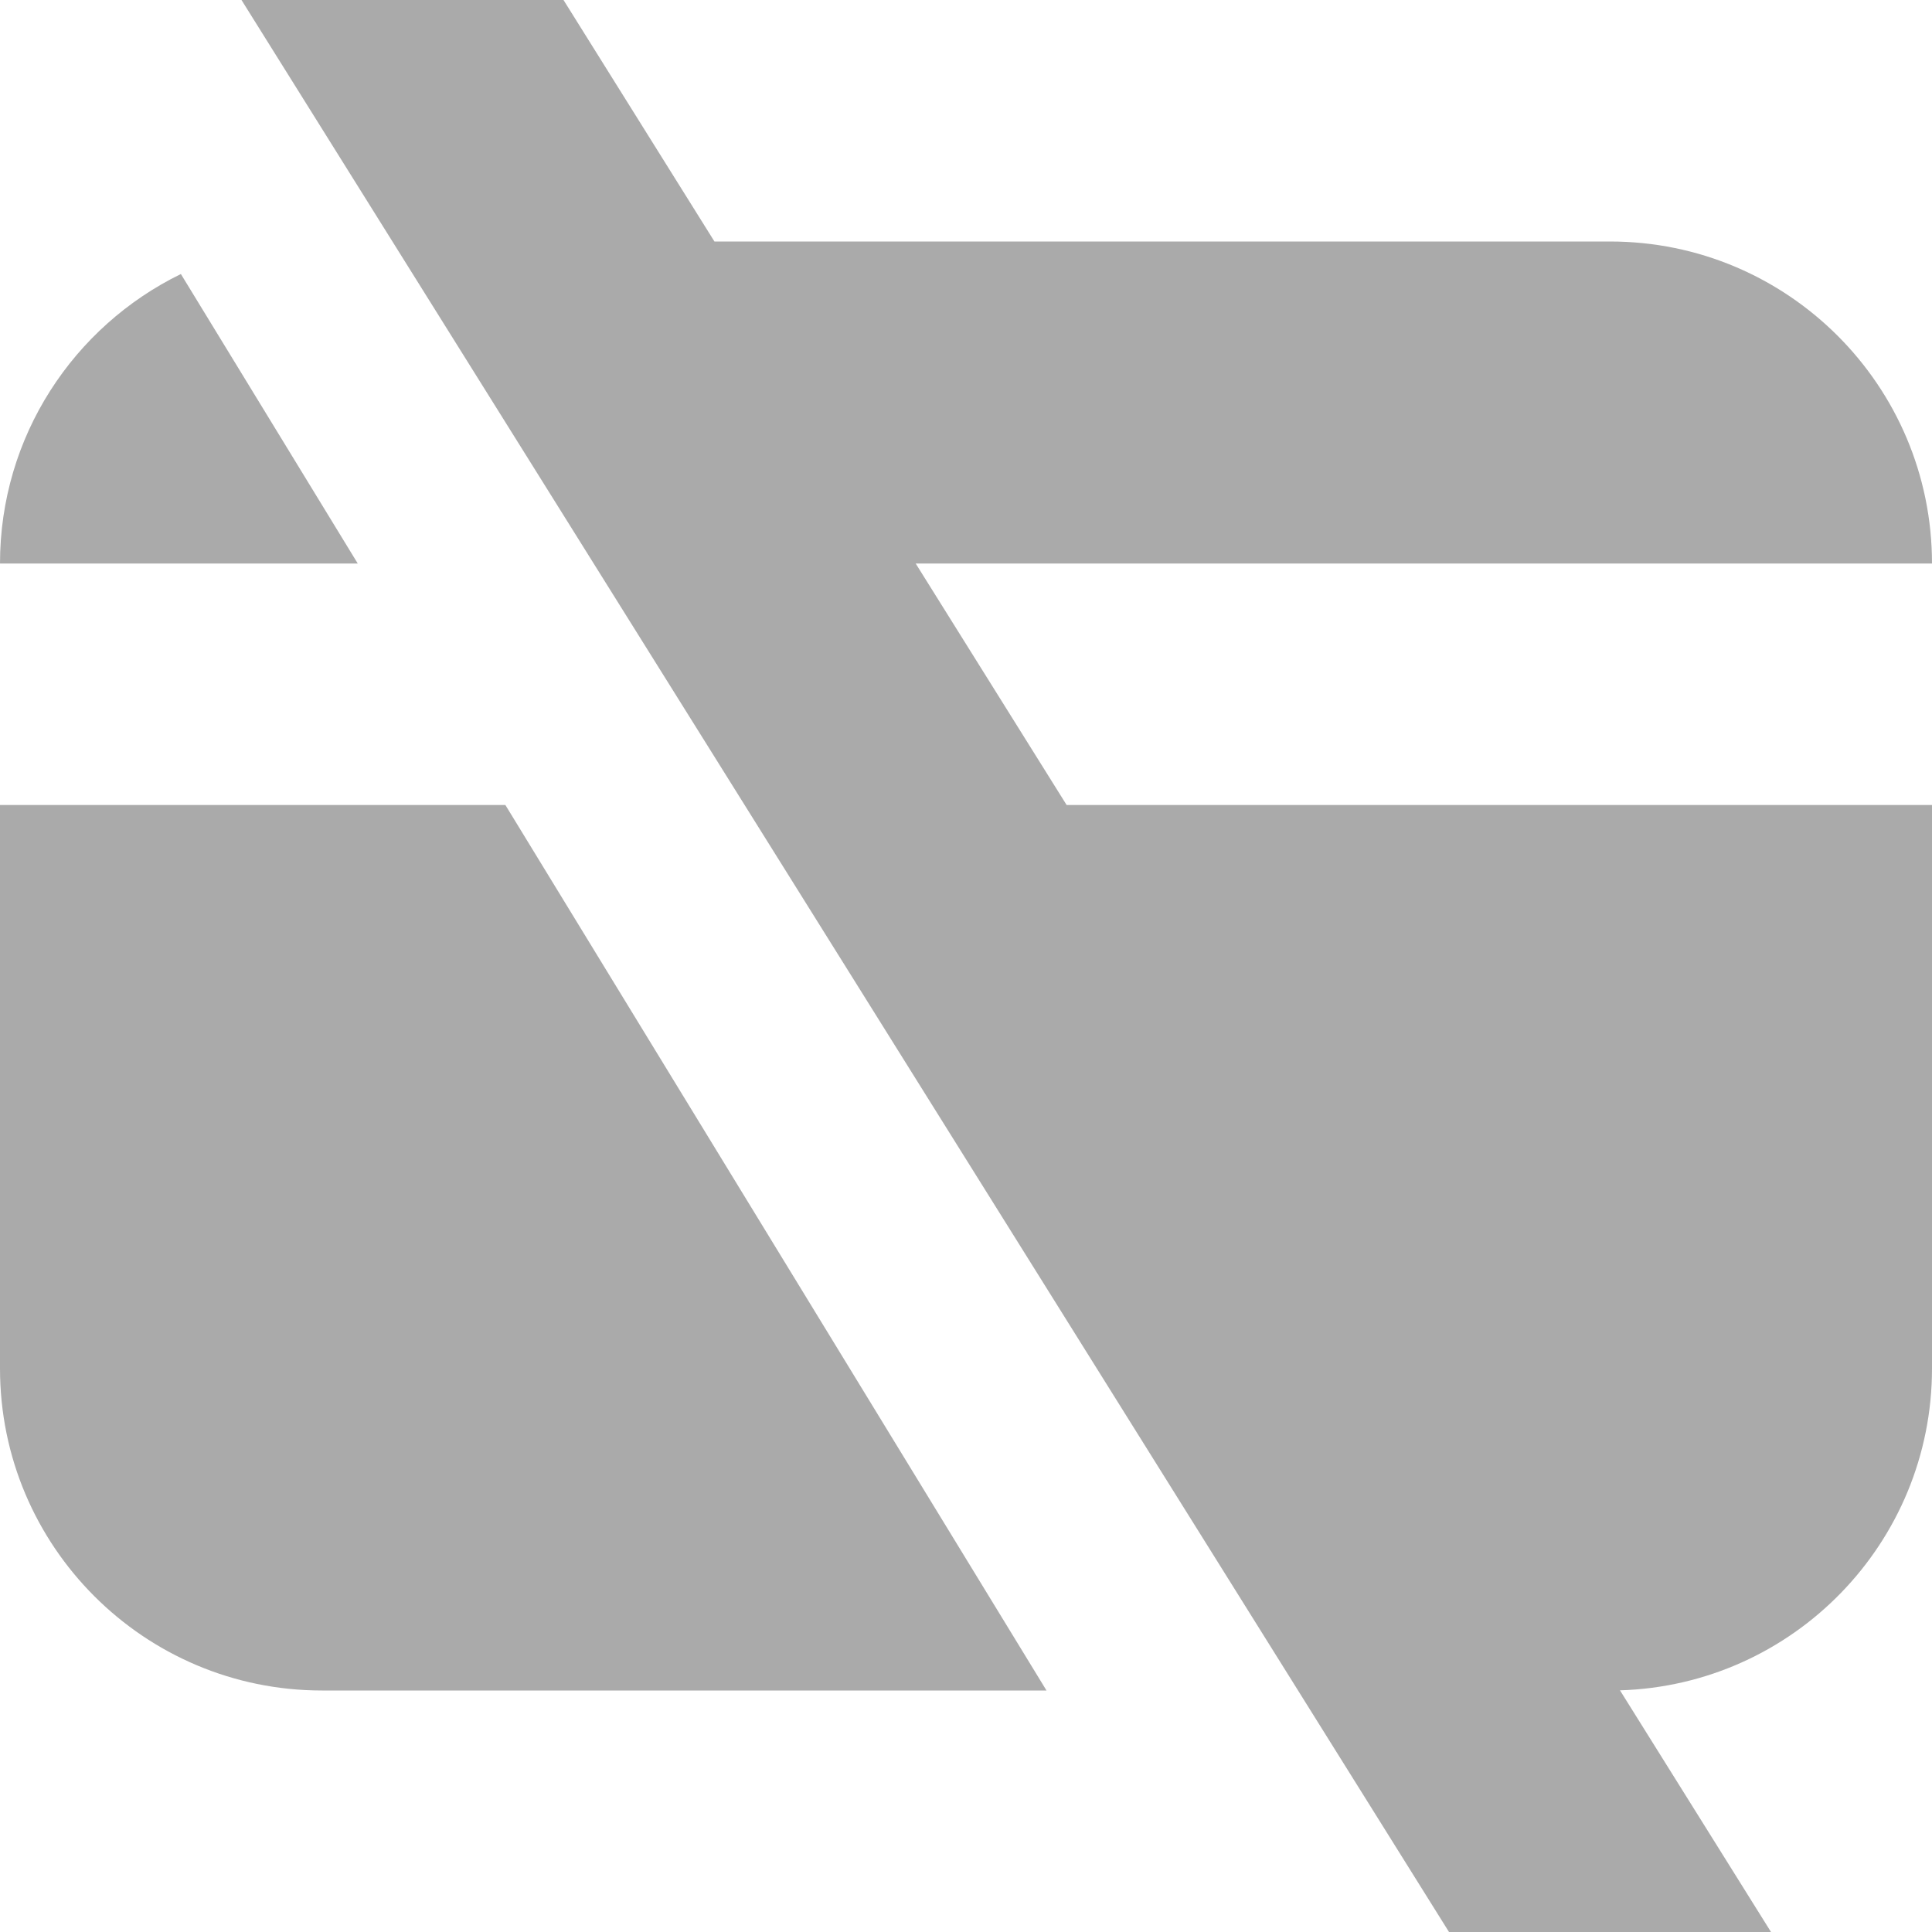 <svg width="24" height="24" viewBox="0 0 24 24" fill="none" xmlns="http://www.w3.org/2000/svg">
<path fill-rule="evenodd" clip-rule="evenodd" d="M7 0L3 0L18 24H22L20.124 20.998C22.276 20.933 24 19.168 24 17V10H13.25L11.375 7H24C24 4.791 22.209 3 20 3H8.875L7 0ZM2.247 3.404C0.916 4.054 0 5.42 0 7H4.444L2.247 3.404ZM0 10H6.278L13 21H4C1.791 21 0 19.209 0 17L0 10Z" fill="#AAAAAA"/>
</svg>
